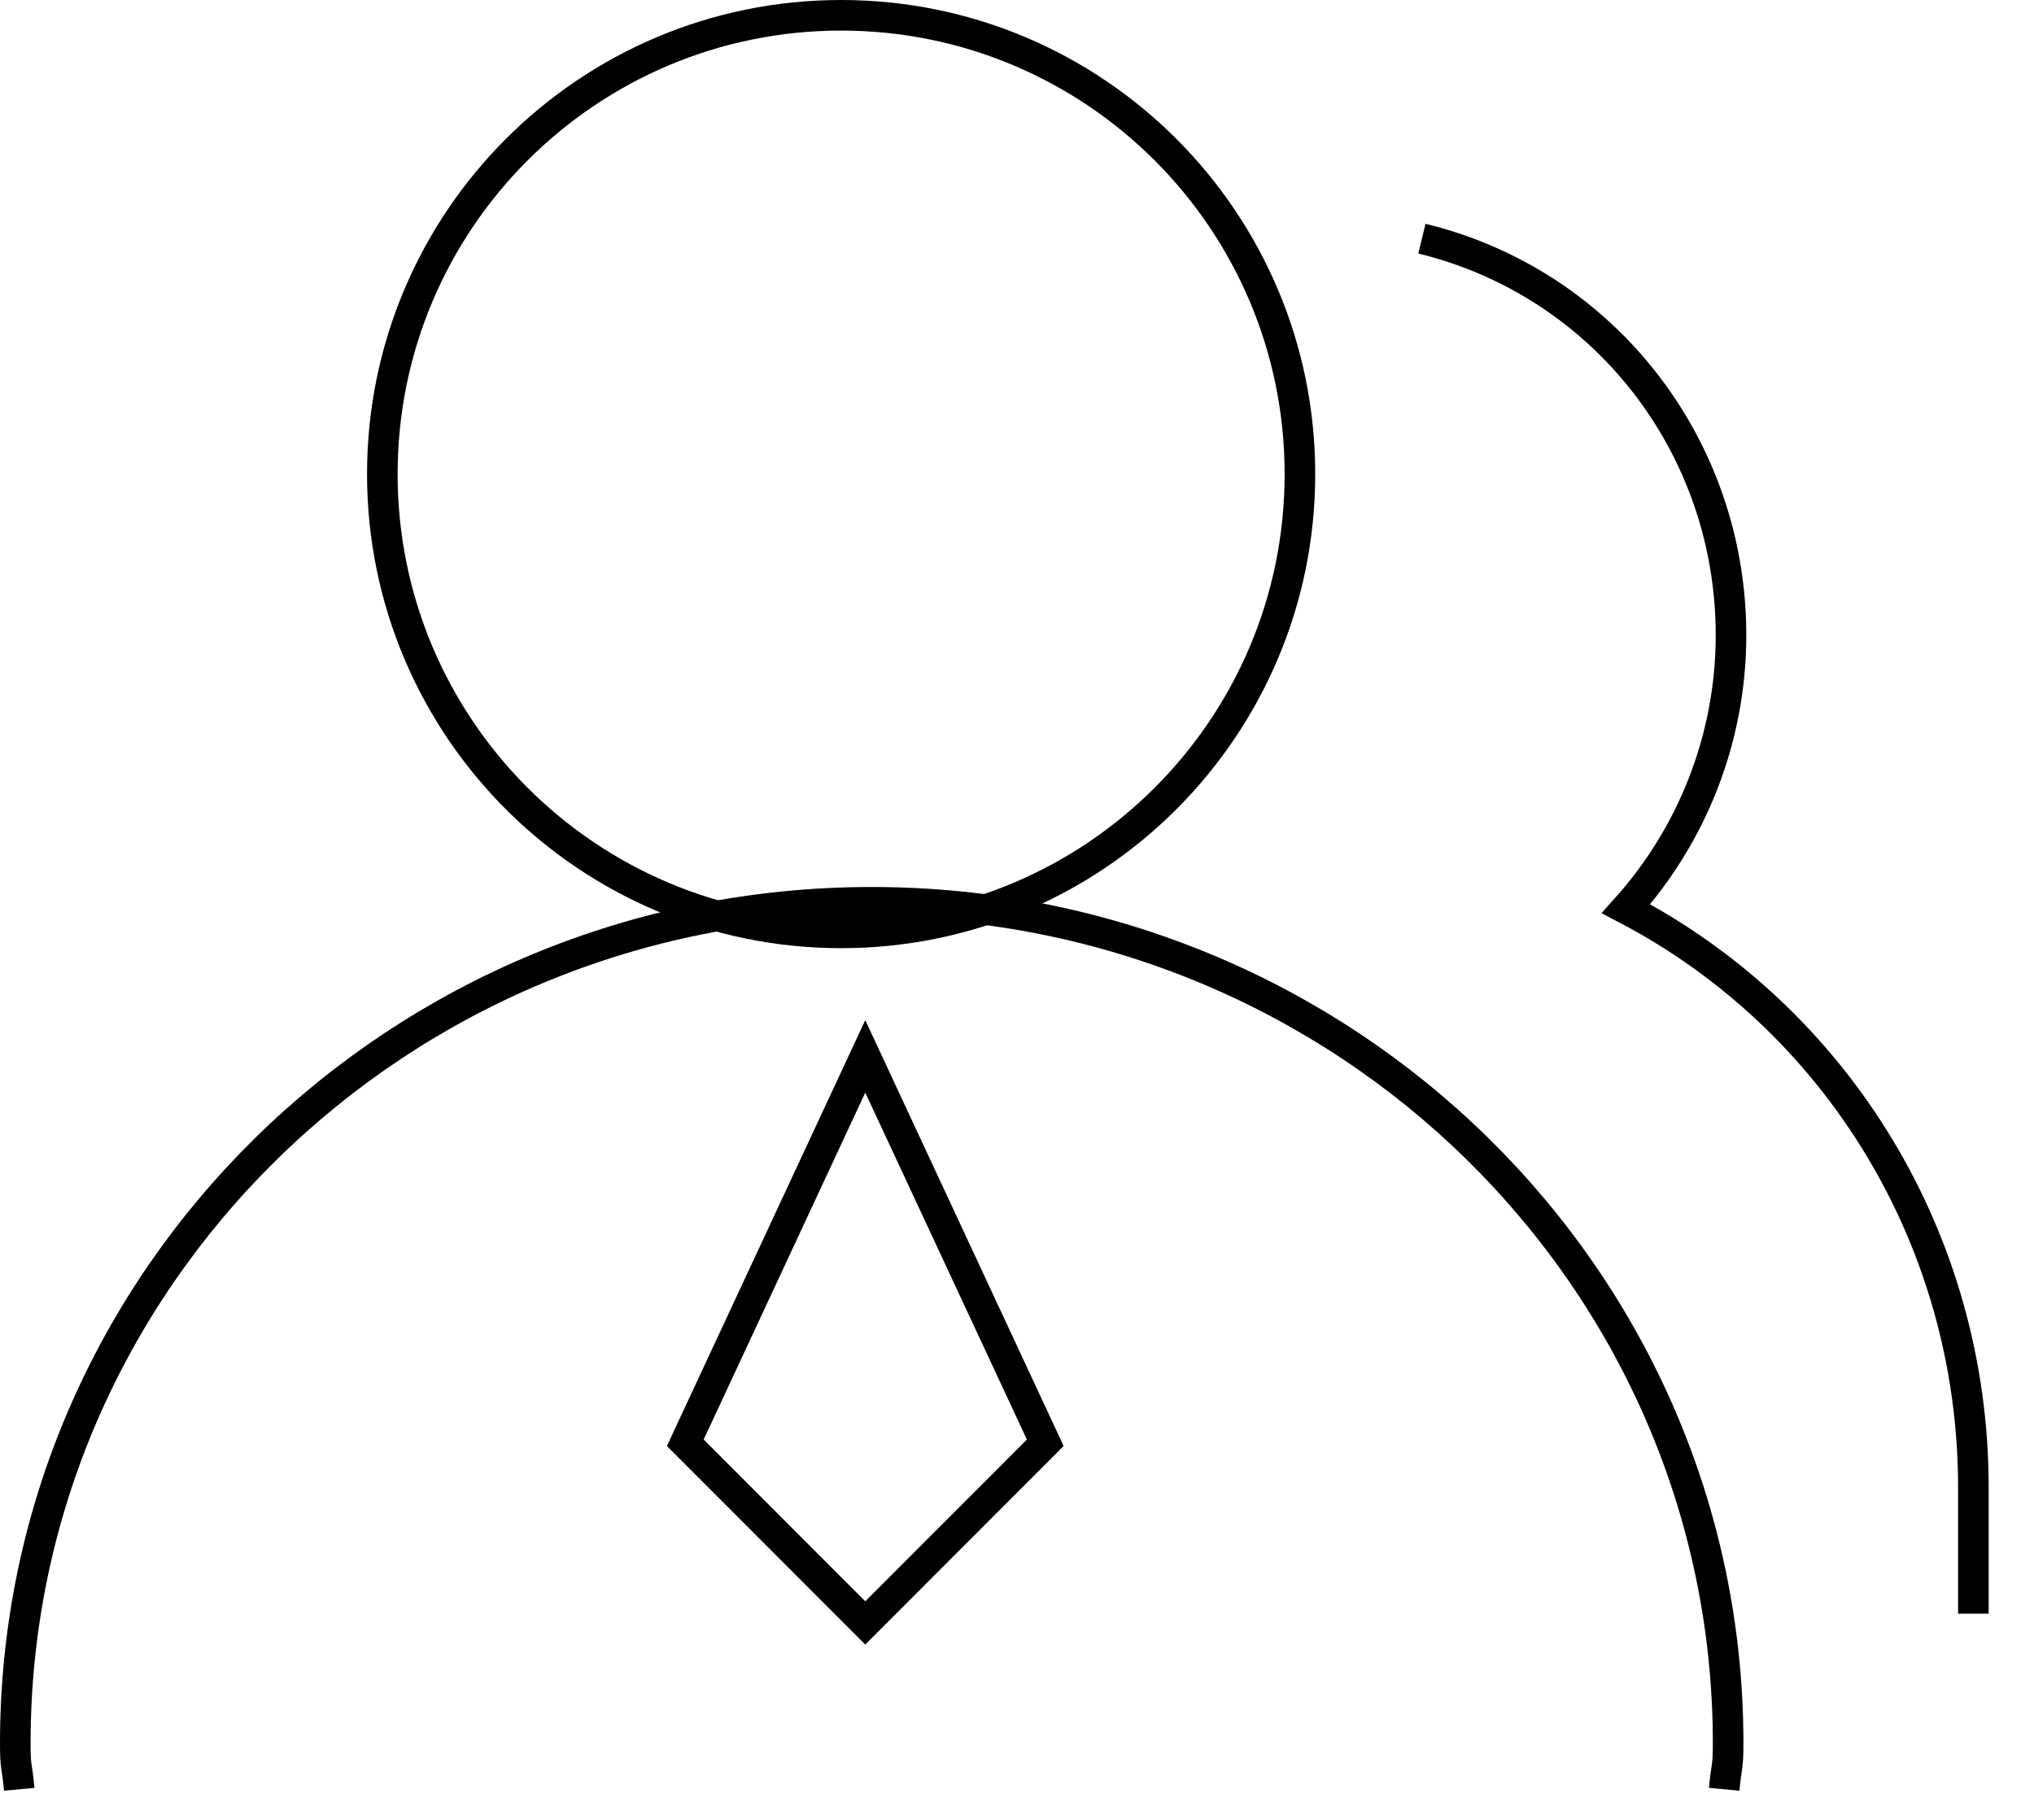 <svg 
 xmlns="http://www.w3.org/2000/svg"
 xmlns:xlink="http://www.w3.org/1999/xlink"
 width="66.5px" height="59.5px">
<path fill-rule="evenodd"  stroke="rgb(0, 0, 0)" stroke-width="1px" stroke-linecap="butt" stroke-linejoin="miter" fill="none"
 d="M46.488,7.803 C52.439,9.251 56.594,14.583 56.594,20.767 C56.594,24.141 55.322,27.305 53.161,29.710 C60.035,33.306 64.518,40.497 64.518,48.634 L64.518,52.758 "/>
<path fill-rule="evenodd"  stroke="rgb(0, 0, 0)" stroke-width="1px" stroke-linecap="butt" stroke-linejoin="miter" fill="none"
 d="M0.629,58.500 C0.553,57.675 0.500,57.842 0.500,56.997 C0.500,41.811 13.036,29.500 28.500,29.500 C43.964,29.500 56.500,41.811 56.500,56.997 C56.500,57.842 56.447,57.675 56.371,58.500 "/>
<path fill-rule="evenodd"  stroke="rgb(0, 0, 0)" stroke-width="1px" stroke-linecap="butt" stroke-linejoin="miter" fill="none"
 d="M28.289,34.538 L34.174,47.171 L28.289,53.061 L22.405,47.171 L28.289,34.538 Z"/>
<path fill-rule="evenodd"  stroke="rgb(0, 0, 0)" stroke-width="1px" stroke-linecap="butt" stroke-linejoin="miter" fill="none"
 d="M27.500,0.500 C35.784,0.500 42.500,7.216 42.500,15.500 C42.500,23.784 35.784,30.500 27.500,30.500 C19.216,30.500 12.500,23.784 12.500,15.500 C12.500,7.216 19.216,0.500 27.500,0.500 Z"/>
</svg>